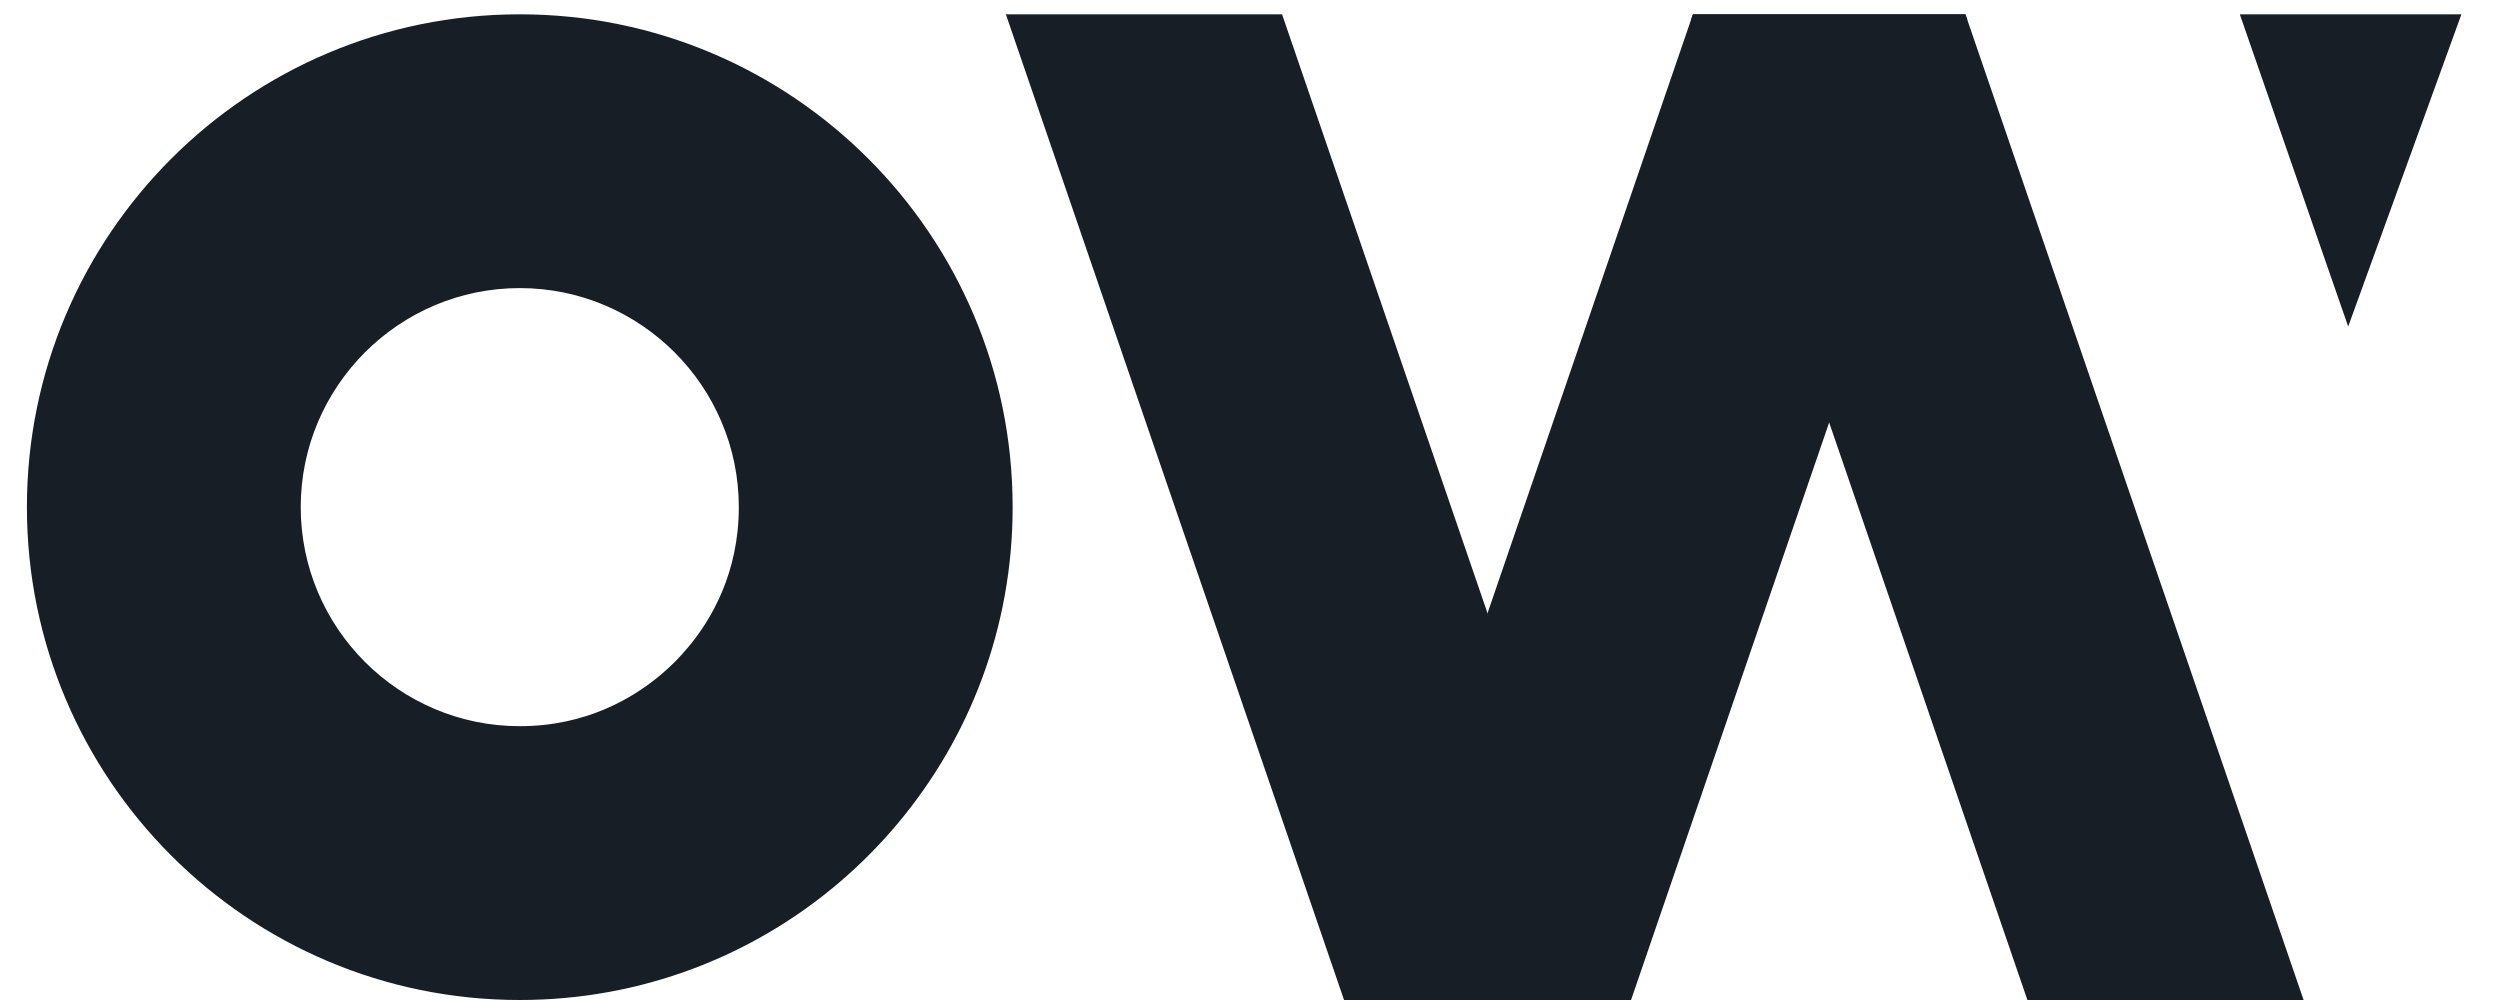 <svg width="55" height="22" viewBox="0 0 55 22" fill="none" xmlns="http://www.w3.org/2000/svg">
<path d="M11.435 6.338C14.092 6.338 16.254 8.501 16.254 11.157C16.254 12.604 15.648 13.633 15.14 14.239C14.959 14.455 14.767 14.651 14.557 14.828C13.944 15.351 12.903 15.976 11.435 15.976C8.778 15.976 6.616 13.814 6.616 11.157C6.616 8.501 8.778 6.338 11.435 6.338ZM11.435 0.315C5.448 0.315 0.592 5.17 0.592 11.157C0.592 17.144 5.448 22 11.435 22C14.117 22 16.572 21.027 18.465 19.413C18.932 19.014 19.365 18.578 19.757 18.108C21.331 16.227 22.278 13.803 22.278 11.159C22.279 5.17 17.424 0.315 11.435 0.315Z" fill="#181E25"/>
<path d="M35.645 22H29.569L22.129 0.315H28.205L35.645 22Z" fill="#181E25"/>
<path d="M50.679 22H44.603L40.241 9.293L37.202 0.434L37.244 0.315H43.239L43.28 0.434L50.679 22Z" fill="#181E25"/>
<path d="M43.281 0.434L40.242 9.293L35.883 22H29.805L32.726 13.489L37.203 0.434L37.245 0.315H43.24L43.281 0.434Z" fill="#181E25"/>
<path d="M51.66 7.184L49.276 0.315H54.151L51.66 7.184Z" fill="#181E25"/>
</svg>
